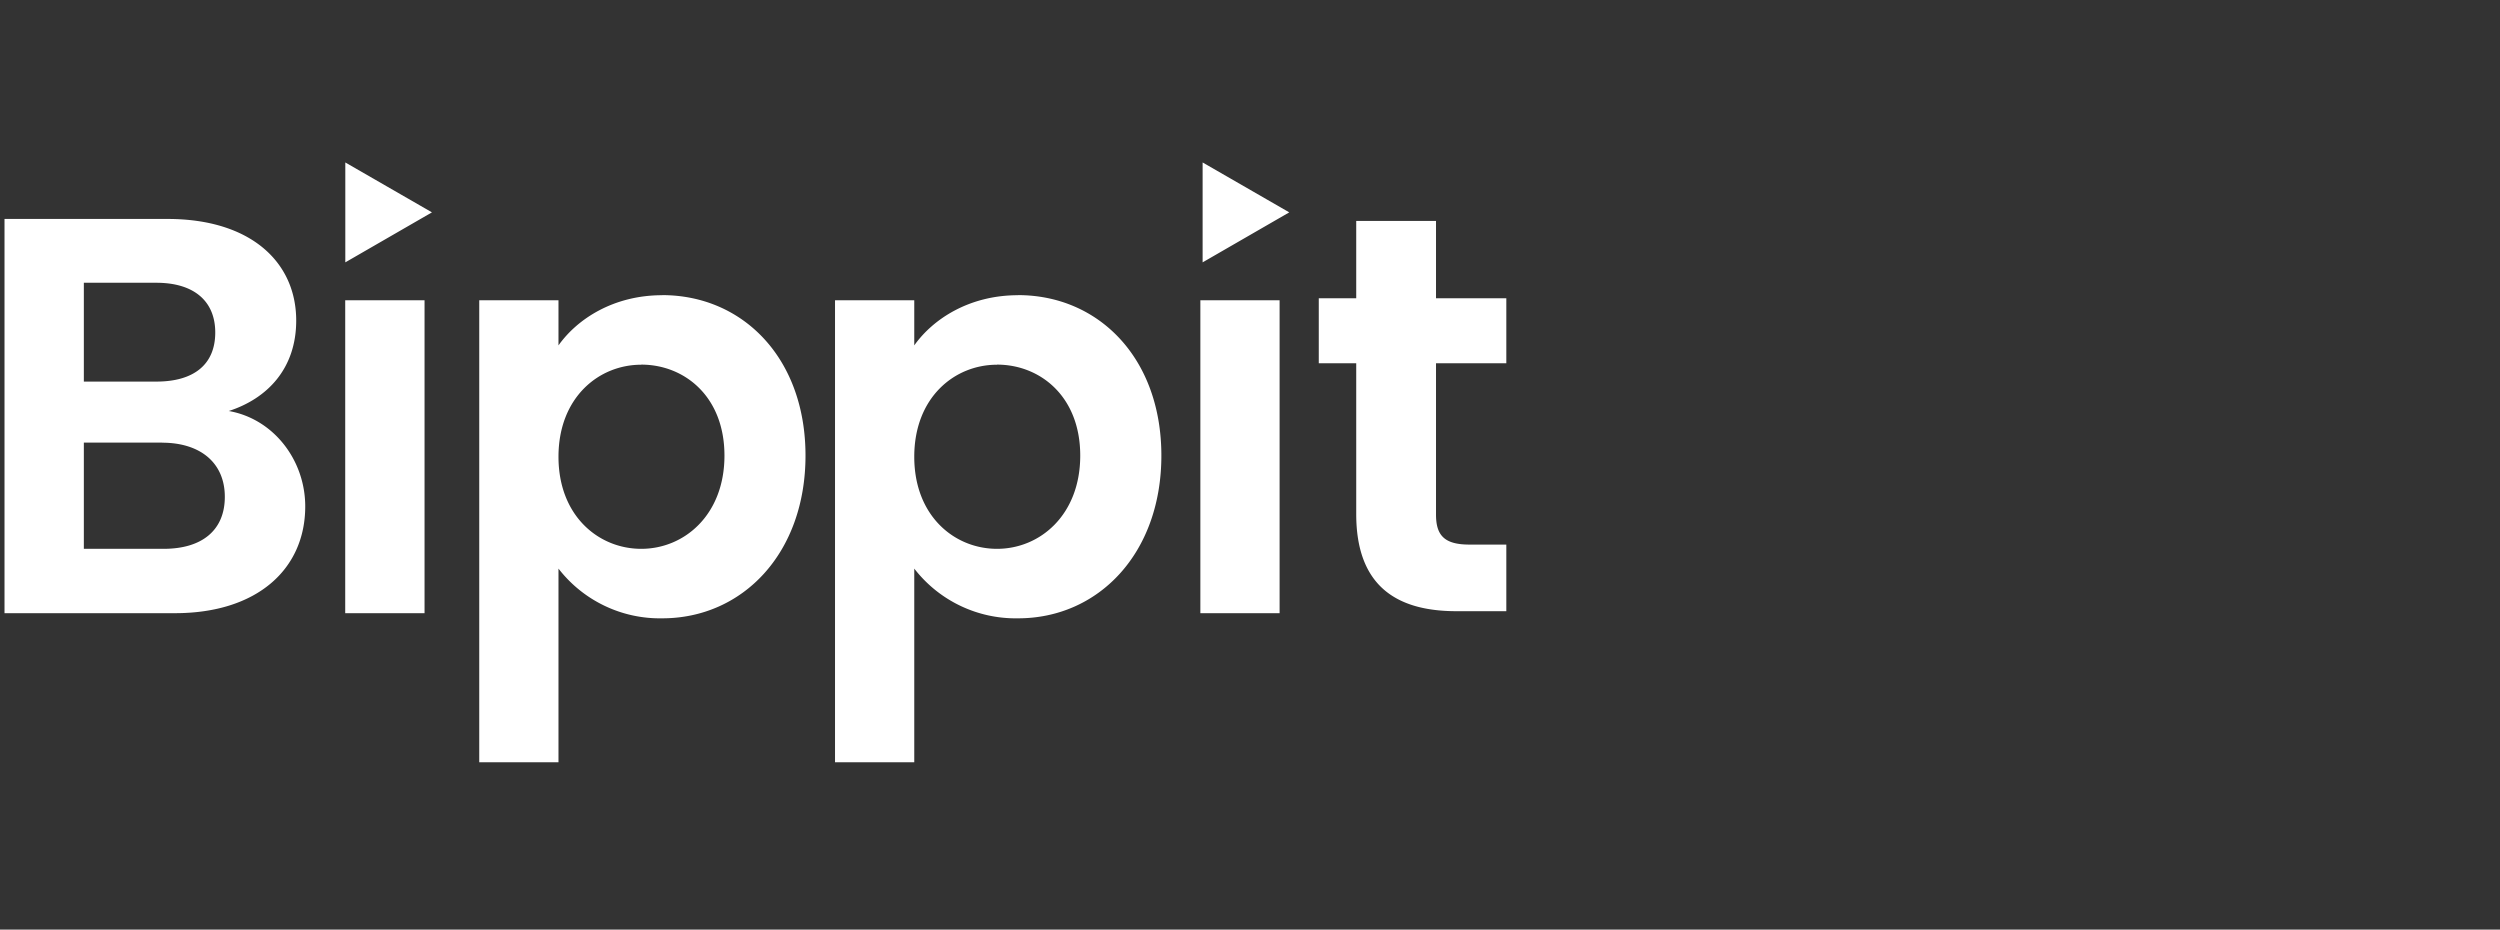 <svg xmlns="http://www.w3.org/2000/svg" width="277" height="103"><rect width="100%" height="100%" fill="#333333" stroke="none"/><g fill="#FFF" fill-rule="evenodd"><path d="M19.39 67.94H.5V24.26h18.07c9.17 0 14.25 4.75 14.25 11.26 0 5.32-3.2 8.64-7.47 10.02 4.96.87 8.47 5.44 8.47 10.57 0 6.95-5.33 11.83-14.43 11.83m-2.07-36.61H9.29v10.95h8.03c4.14 0 6.53-1.88 6.53-5.44 0-3.5-2.39-5.51-6.53-5.51m.63 17.71H9.29v11.77h8.84c4.27 0 6.78-2.07 6.78-5.76 0-3.76-2.7-6-6.96-6M38.25 67.94h8.79V33.27h-8.79zM73.37 32.7c8.91 0 15.88 6.95 15.88 17.78 0 10.83-6.97 18.03-15.88 18.03A14.2 14.2 0 0161.88 63v21.46H53.1V33.27h8.78v5c2.08-2.93 6.1-5.56 11.49-5.56m-2.32 7.7c-4.7 0-9.17 3.62-9.17 10.2 0 6.57 4.46 10.2 9.17 10.2 4.77 0 9.22-3.76 9.22-10.33S75.82 40.4 71.05 40.4M112.8 32.7c8.91 0 15.88 6.95 15.88 17.78 0 10.83-6.97 18.03-15.88 18.03A14.2 14.2 0 01101.3 63v21.46h-8.78V33.27h8.78v5c2.08-2.93 6.1-5.56 11.49-5.56m-2.32 7.7c-4.71 0-9.17 3.62-9.17 10.2 0 6.57 4.46 10.2 9.17 10.2 4.77 0 9.22-3.76 9.22-10.33s-4.45-10.08-9.22-10.08M133 67.94h8.78V33.27H133zM47.86 23.53L38.26 18v11.07zM142.85 23.53l-9.6-5.53v11.07zM150.27 40.25h-4.15v-7.2h4.15v-8.57h8.84v8.57h7.79v7.2h-7.79v16.77c0 2.32.95 3.32 3.7 3.32h4.09v7.38h-5.53c-6.65 0-11.1-2.81-11.1-10.76V40.25z"/></g></svg>